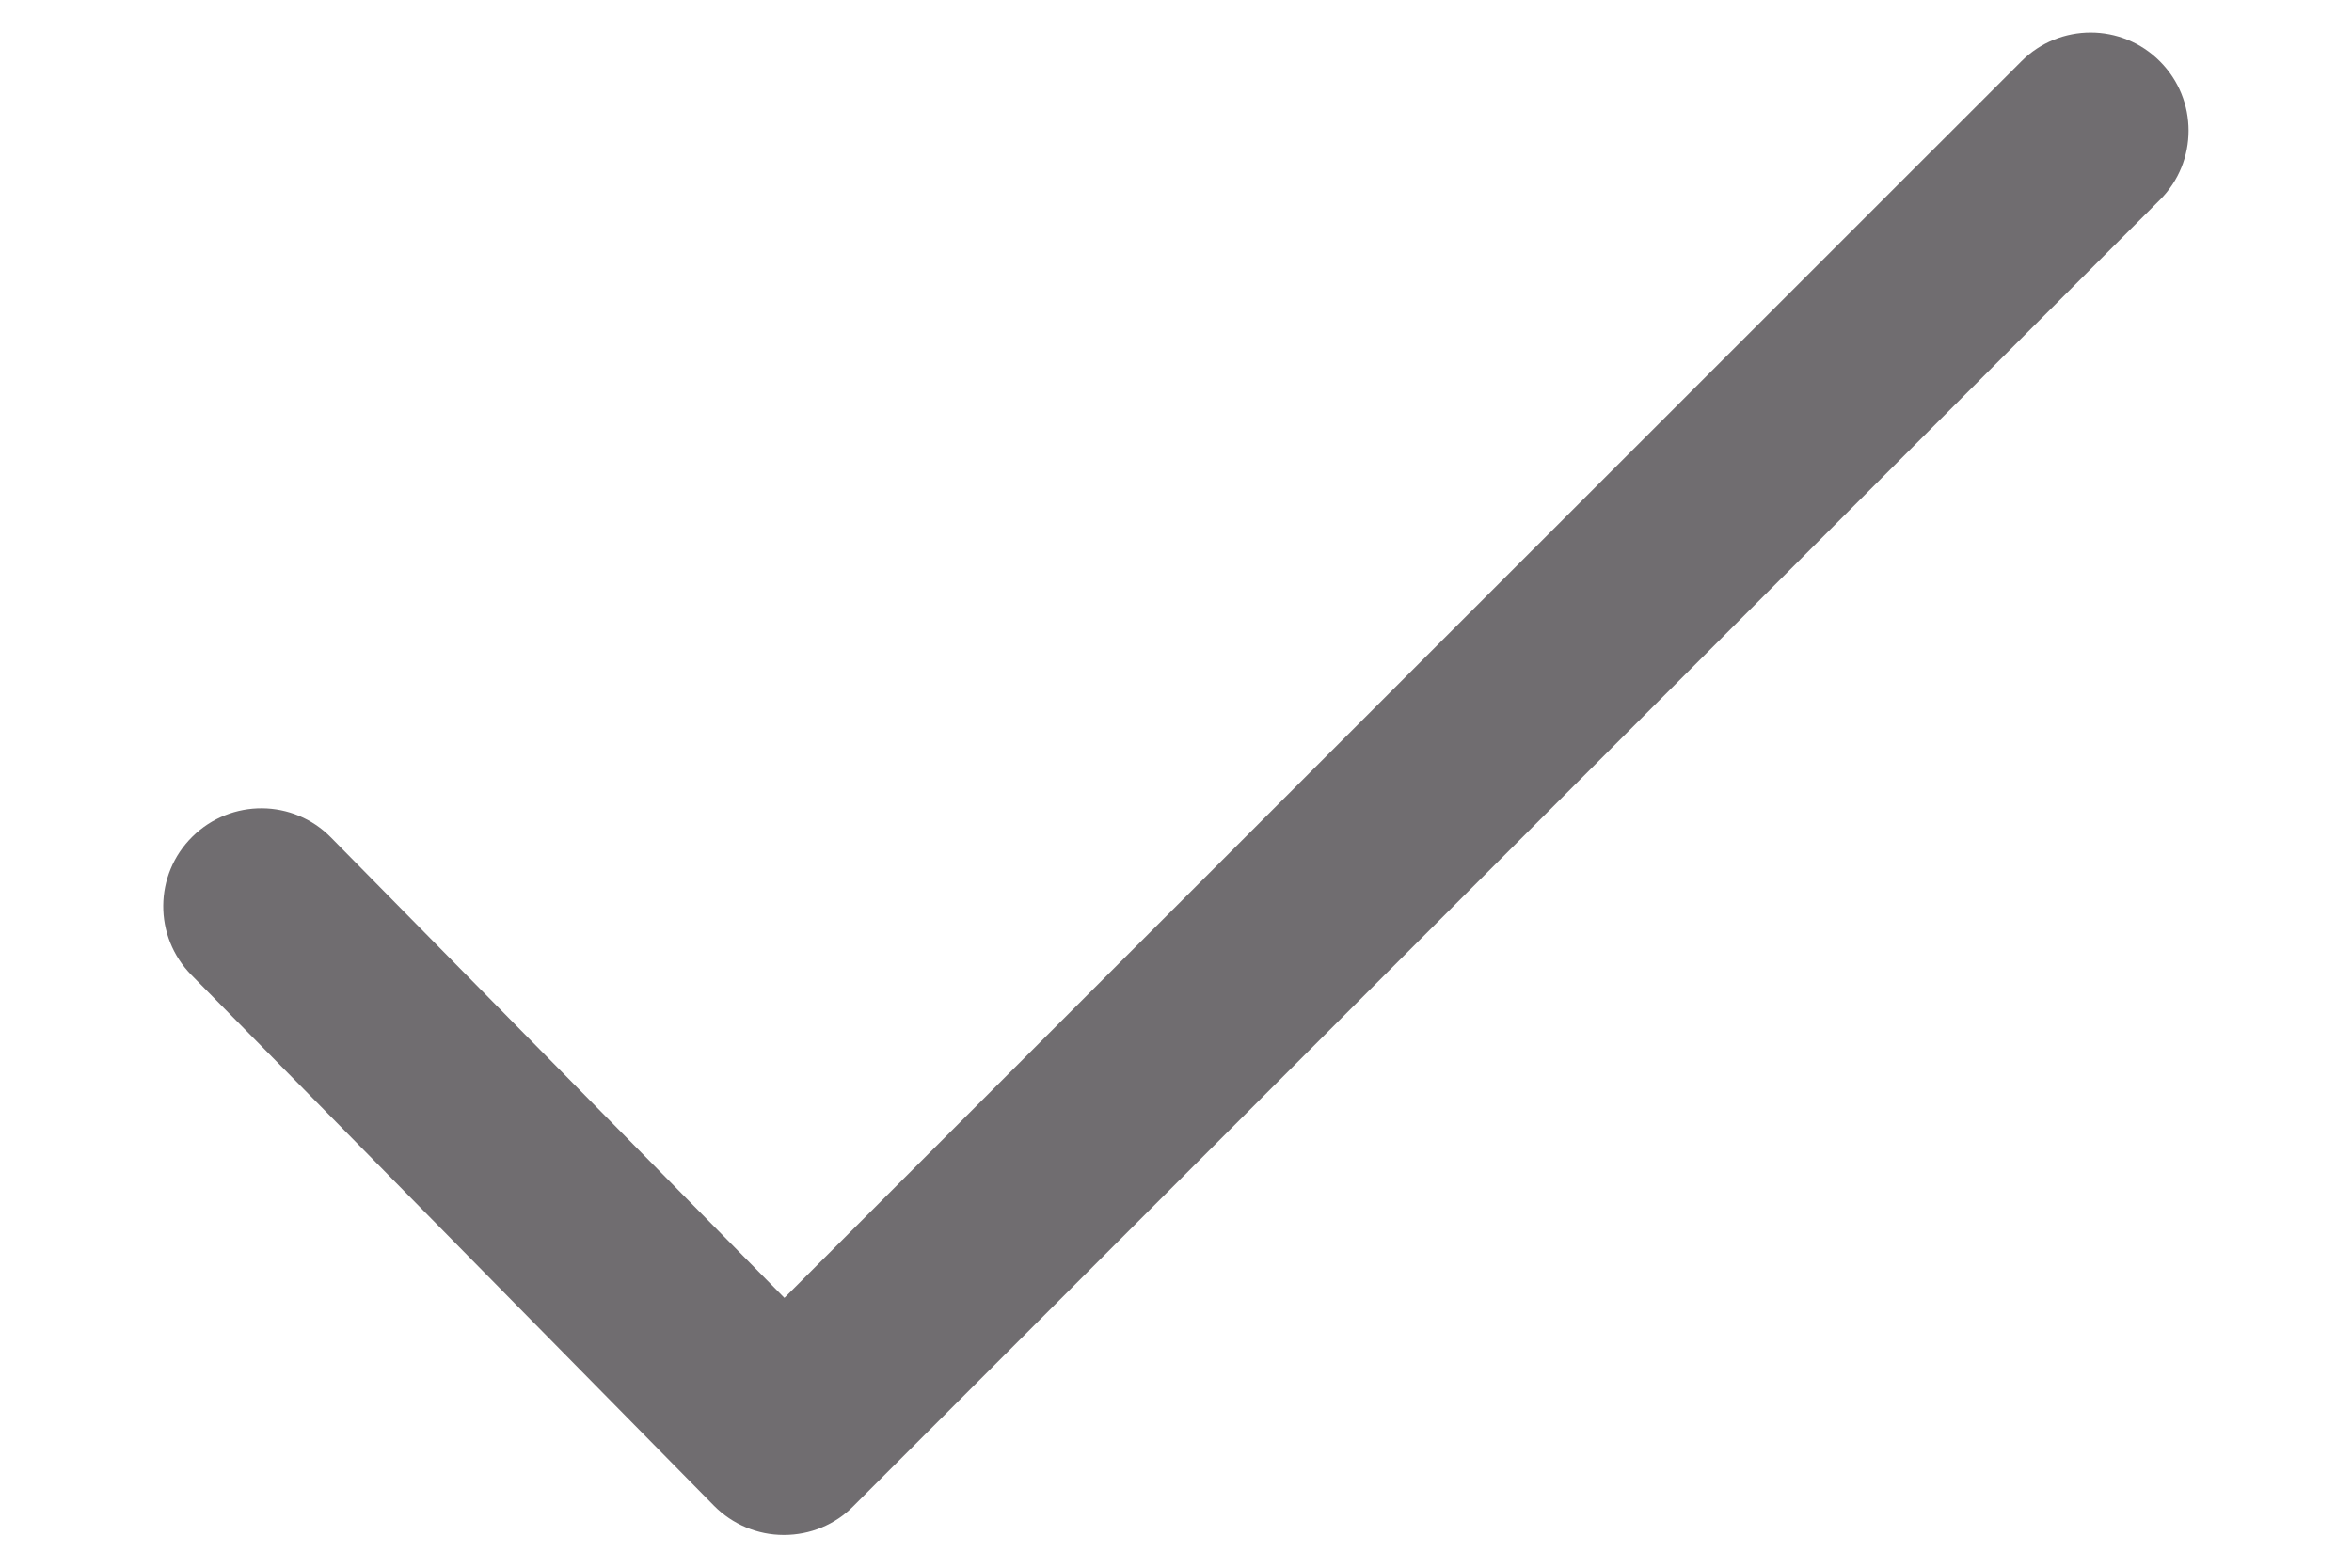 <svg width="12" height="8" viewBox="0 0 12 8" fill="none" xmlns="http://www.w3.org/2000/svg">
<path d="M4 7.833C3.999 7.833 3.999 7.833 3.998 7.833C3.865 7.833 3.737 7.779 3.643 7.684L0.977 4.976C0.783 4.779 0.785 4.463 0.982 4.269C1.179 4.075 1.496 4.077 1.689 4.274L4.002 6.623L10.313 0.313C10.508 0.117 10.825 0.117 11.02 0.313C11.215 0.508 11.215 0.825 11.02 1.02L4.353 7.687C4.26 7.781 4.133 7.833 4 7.833Z" fill="#706D70"/>
</svg>

